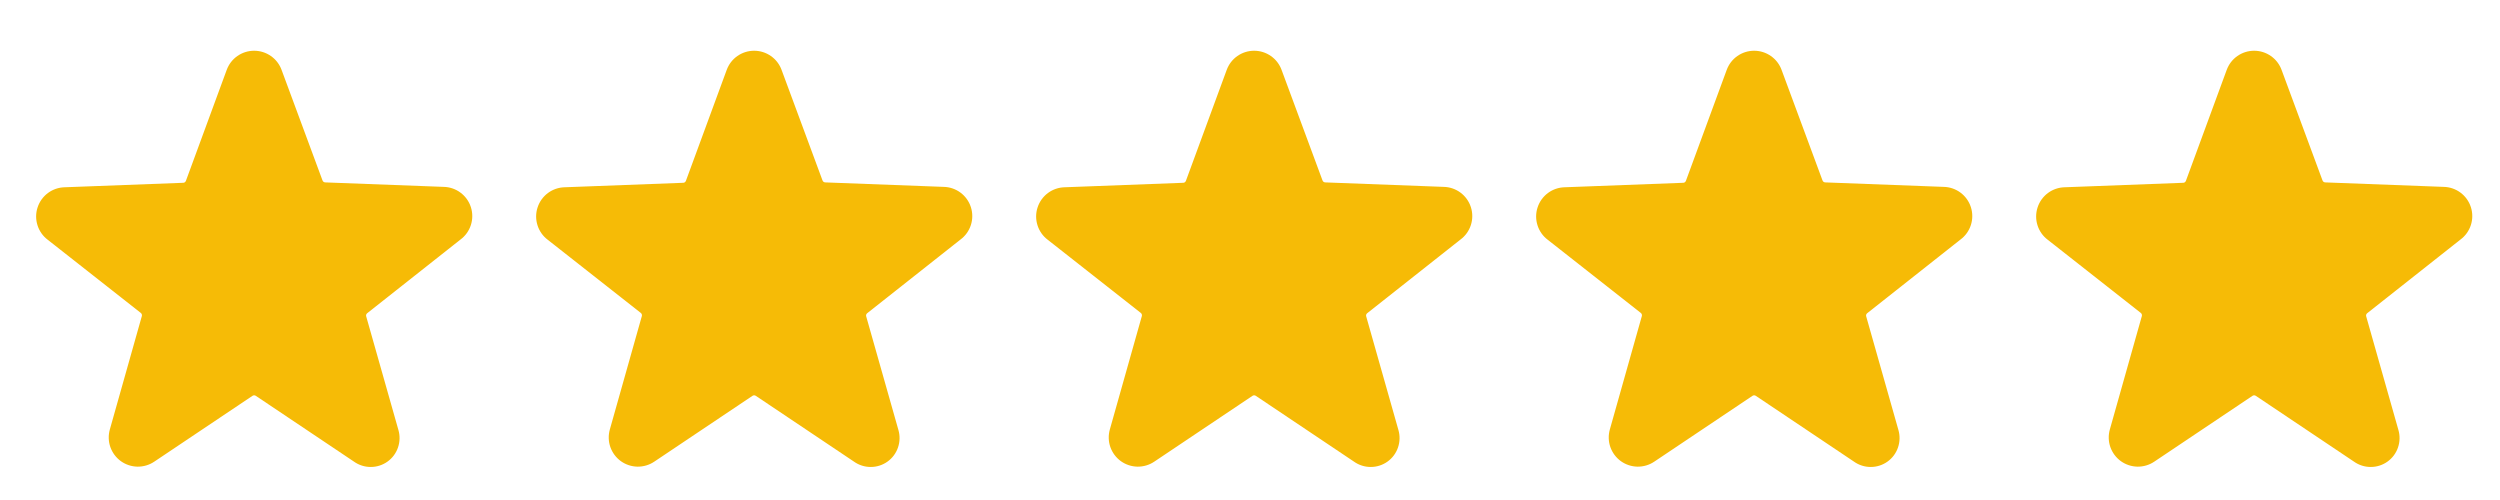 <svg width="95" height="19" viewBox="0 0 95 19" fill="none" xmlns="http://www.w3.org/2000/svg">
<g clip-path="url(#clip0_11831_18796)">
<path d="M17.5 9.101C17.686 8.963 17.824 8.77 17.894 8.549C17.965 8.328 17.964 8.091 17.893 7.871C17.822 7.65 17.684 7.457 17.497 7.319C17.311 7.181 17.087 7.105 16.855 7.101L12.355 6.931C12.333 6.93 12.312 6.922 12.294 6.909C12.276 6.895 12.263 6.877 12.255 6.856L10.7 2.656C10.622 2.443 10.48 2.258 10.293 2.128C10.107 1.998 9.885 1.928 9.657 1.928C9.43 1.928 9.208 1.998 9.021 2.128C8.835 2.258 8.693 2.443 8.615 2.656L7.065 6.871C7.057 6.892 7.044 6.91 7.026 6.924C7.008 6.937 6.987 6.945 6.965 6.946L2.465 7.116C2.233 7.12 2.009 7.196 1.822 7.334C1.636 7.472 1.498 7.665 1.427 7.886C1.355 8.106 1.355 8.343 1.426 8.564C1.496 8.785 1.634 8.978 1.82 9.116L5.35 11.891C5.368 11.905 5.381 11.924 5.388 11.945C5.395 11.967 5.396 11.99 5.39 12.011L4.175 16.316C4.112 16.536 4.118 16.769 4.192 16.985C4.267 17.2 4.406 17.388 4.59 17.522C4.775 17.655 4.996 17.729 5.224 17.733C5.453 17.736 5.676 17.669 5.865 17.541L9.595 15.041C9.613 15.029 9.635 15.022 9.657 15.022C9.68 15.022 9.702 15.029 9.72 15.041L13.45 17.541C13.636 17.674 13.859 17.745 14.087 17.745C14.316 17.745 14.539 17.674 14.725 17.541C14.91 17.409 15.049 17.222 15.123 17.007C15.197 16.793 15.203 16.56 15.14 16.341L13.915 12.021C13.908 12 13.909 11.977 13.916 11.955C13.923 11.934 13.937 11.915 13.955 11.901L17.5 9.101Z" fill="#F6BB06"/>
</g>
<g clip-path="url(#clip1_11831_18796)">
<path d="M36.5 9.101C36.686 8.963 36.824 8.77 36.894 8.549C36.965 8.328 36.964 8.091 36.893 7.871C36.822 7.65 36.684 7.457 36.498 7.319C36.311 7.181 36.087 7.105 35.855 7.101L31.355 6.931C31.333 6.93 31.312 6.922 31.294 6.909C31.276 6.895 31.263 6.877 31.255 6.856L29.7 2.656C29.622 2.443 29.48 2.258 29.293 2.128C29.107 1.998 28.885 1.928 28.657 1.928C28.43 1.928 28.208 1.998 28.021 2.128C27.835 2.258 27.693 2.443 27.615 2.656L26.065 6.871C26.057 6.892 26.044 6.91 26.026 6.924C26.008 6.937 25.987 6.945 25.965 6.946L21.465 7.116C21.233 7.12 21.009 7.196 20.822 7.334C20.636 7.472 20.498 7.665 20.427 7.886C20.355 8.106 20.355 8.343 20.426 8.564C20.496 8.785 20.634 8.978 20.82 9.116L24.35 11.891C24.368 11.905 24.381 11.924 24.388 11.945C24.395 11.967 24.396 11.99 24.39 12.011L23.175 16.316C23.112 16.536 23.118 16.769 23.192 16.985C23.267 17.2 23.406 17.388 23.59 17.522C23.775 17.655 23.996 17.729 24.224 17.733C24.453 17.736 24.676 17.669 24.865 17.541L28.595 15.041C28.613 15.029 28.635 15.022 28.657 15.022C28.68 15.022 28.701 15.029 28.72 15.041L32.45 17.541C32.636 17.674 32.859 17.745 33.087 17.745C33.316 17.745 33.539 17.674 33.725 17.541C33.91 17.409 34.049 17.222 34.123 17.007C34.197 16.793 34.203 16.56 34.14 16.341L32.915 12.021C32.908 12 32.909 11.977 32.916 11.955C32.923 11.934 32.937 11.915 32.955 11.901L36.5 9.101Z" fill="#F6BB06"/>
</g>
<g clip-path="url(#clip2_11831_18796)">
<path d="M55.5 9.101C55.686 8.963 55.824 8.77 55.894 8.549C55.965 8.328 55.964 8.091 55.893 7.871C55.822 7.65 55.684 7.457 55.498 7.319C55.311 7.181 55.087 7.105 54.855 7.101L50.355 6.931C50.333 6.93 50.312 6.922 50.294 6.909C50.276 6.895 50.263 6.877 50.255 6.856L48.7 2.656C48.622 2.443 48.48 2.258 48.293 2.128C48.107 1.998 47.885 1.928 47.657 1.928C47.43 1.928 47.208 1.998 47.021 2.128C46.835 2.258 46.693 2.443 46.615 2.656L45.065 6.871C45.057 6.892 45.044 6.91 45.026 6.924C45.008 6.937 44.987 6.945 44.965 6.946L40.465 7.116C40.233 7.12 40.008 7.196 39.822 7.334C39.636 7.472 39.498 7.665 39.427 7.886C39.355 8.106 39.355 8.343 39.426 8.564C39.496 8.785 39.634 8.978 39.82 9.116L43.35 11.891C43.368 11.905 43.381 11.924 43.388 11.945C43.395 11.967 43.396 11.99 43.39 12.011L42.175 16.316C42.112 16.536 42.118 16.769 42.192 16.985C42.267 17.2 42.406 17.388 42.59 17.522C42.775 17.655 42.996 17.729 43.224 17.733C43.453 17.736 43.676 17.669 43.865 17.541L47.595 15.041C47.613 15.029 47.635 15.022 47.657 15.022C47.68 15.022 47.702 15.029 47.72 15.041L51.45 17.541C51.636 17.674 51.859 17.745 52.087 17.745C52.316 17.745 52.539 17.674 52.725 17.541C52.91 17.409 53.049 17.222 53.123 17.007C53.197 16.793 53.203 16.56 53.14 16.341L51.915 12.021C51.908 12 51.909 11.977 51.916 11.955C51.923 11.934 51.937 11.915 51.955 11.901L55.5 9.101Z" fill="#F6BB06"/>
</g>
<g clip-path="url(#clip3_11831_18796)">
<path d="M74.5 9.101C74.686 8.963 74.824 8.77 74.894 8.549C74.965 8.328 74.964 8.091 74.893 7.871C74.822 7.65 74.684 7.457 74.498 7.319C74.311 7.181 74.087 7.105 73.855 7.101L69.355 6.931C69.333 6.93 69.312 6.922 69.294 6.909C69.276 6.895 69.263 6.877 69.255 6.856L67.7 2.656C67.622 2.443 67.48 2.258 67.293 2.128C67.107 1.998 66.885 1.928 66.657 1.928C66.43 1.928 66.208 1.998 66.021 2.128C65.835 2.258 65.693 2.443 65.615 2.656L64.065 6.871C64.057 6.892 64.044 6.91 64.026 6.924C64.008 6.937 63.987 6.945 63.965 6.946L59.465 7.116C59.233 7.12 59.008 7.196 58.822 7.334C58.636 7.472 58.498 7.665 58.427 7.886C58.355 8.106 58.355 8.343 58.426 8.564C58.496 8.785 58.634 8.978 58.82 9.116L62.35 11.891C62.368 11.905 62.381 11.924 62.388 11.945C62.395 11.967 62.396 11.99 62.39 12.011L61.175 16.316C61.112 16.536 61.118 16.769 61.192 16.985C61.267 17.2 61.406 17.388 61.59 17.522C61.775 17.655 61.996 17.729 62.224 17.733C62.453 17.736 62.676 17.669 62.865 17.541L66.595 15.041C66.613 15.029 66.635 15.022 66.657 15.022C66.68 15.022 66.701 15.029 66.72 15.041L70.45 17.541C70.636 17.674 70.859 17.745 71.087 17.745C71.316 17.745 71.539 17.674 71.725 17.541C71.91 17.409 72.049 17.222 72.123 17.007C72.197 16.793 72.203 16.56 72.14 16.341L70.915 12.021C70.908 12 70.909 11.977 70.916 11.955C70.923 11.934 70.937 11.915 70.955 11.901L74.5 9.101Z" fill="#F6BB06"/>
</g>
<g clip-path="url(#clip4_11831_18796)">
<path d="M93.5 9.101C93.686 8.963 93.824 8.77 93.894 8.549C93.965 8.328 93.964 8.091 93.893 7.871C93.822 7.65 93.684 7.457 93.498 7.319C93.311 7.181 93.087 7.105 92.855 7.101L88.355 6.931C88.333 6.93 88.312 6.922 88.294 6.909C88.276 6.895 88.263 6.877 88.255 6.856L86.7 2.656C86.622 2.443 86.48 2.258 86.293 2.128C86.107 1.998 85.885 1.928 85.657 1.928C85.43 1.928 85.208 1.998 85.021 2.128C84.835 2.258 84.693 2.443 84.615 2.656L83.065 6.871C83.057 6.892 83.044 6.91 83.026 6.924C83.008 6.937 82.987 6.945 82.965 6.946L78.465 7.116C78.233 7.12 78.008 7.196 77.822 7.334C77.636 7.472 77.498 7.665 77.427 7.886C77.356 8.106 77.355 8.343 77.426 8.564C77.496 8.785 77.634 8.978 77.82 9.116L81.35 11.891C81.368 11.905 81.381 11.924 81.388 11.945C81.395 11.967 81.396 11.99 81.39 12.011L80.175 16.316C80.112 16.536 80.118 16.769 80.192 16.985C80.267 17.2 80.406 17.388 80.59 17.522C80.775 17.655 80.996 17.729 81.225 17.733C81.453 17.736 81.676 17.669 81.865 17.541L85.595 15.041C85.613 15.029 85.635 15.022 85.657 15.022C85.68 15.022 85.701 15.029 85.72 15.041L89.45 17.541C89.636 17.674 89.859 17.745 90.087 17.745C90.316 17.745 90.539 17.674 90.725 17.541C90.91 17.409 91.049 17.222 91.123 17.007C91.197 16.793 91.203 16.56 91.14 16.341L89.915 12.021C89.908 12 89.909 11.977 89.916 11.955C89.923 11.934 89.937 11.915 89.955 11.901L93.5 9.101Z" fill="#F6BB06"/>
</g>
<defs>
<clipPath id="clip0_11831_18796">
<rect width="18" height="18" fill="white" transform="translate(0.5 0.711)"/>
</clipPath>
<clipPath id="clip1_11831_18796">
<rect width="18" height="18" fill="white" transform="translate(19.5 0.711)"/>
</clipPath>
<clipPath id="clip2_11831_18796">
<rect width="18" height="18" fill="white" transform="translate(38.5 0.711)"/>
</clipPath>
<clipPath id="clip3_11831_18796">
<rect width="18" height="18" fill="white" transform="translate(57.5 0.711)"/>
</clipPath>
<clipPath id="clip4_11831_18796">
<rect width="18" height="18" fill="white" transform="translate(76.5 0.711)"/>
</clipPath>
</defs>
</svg>

